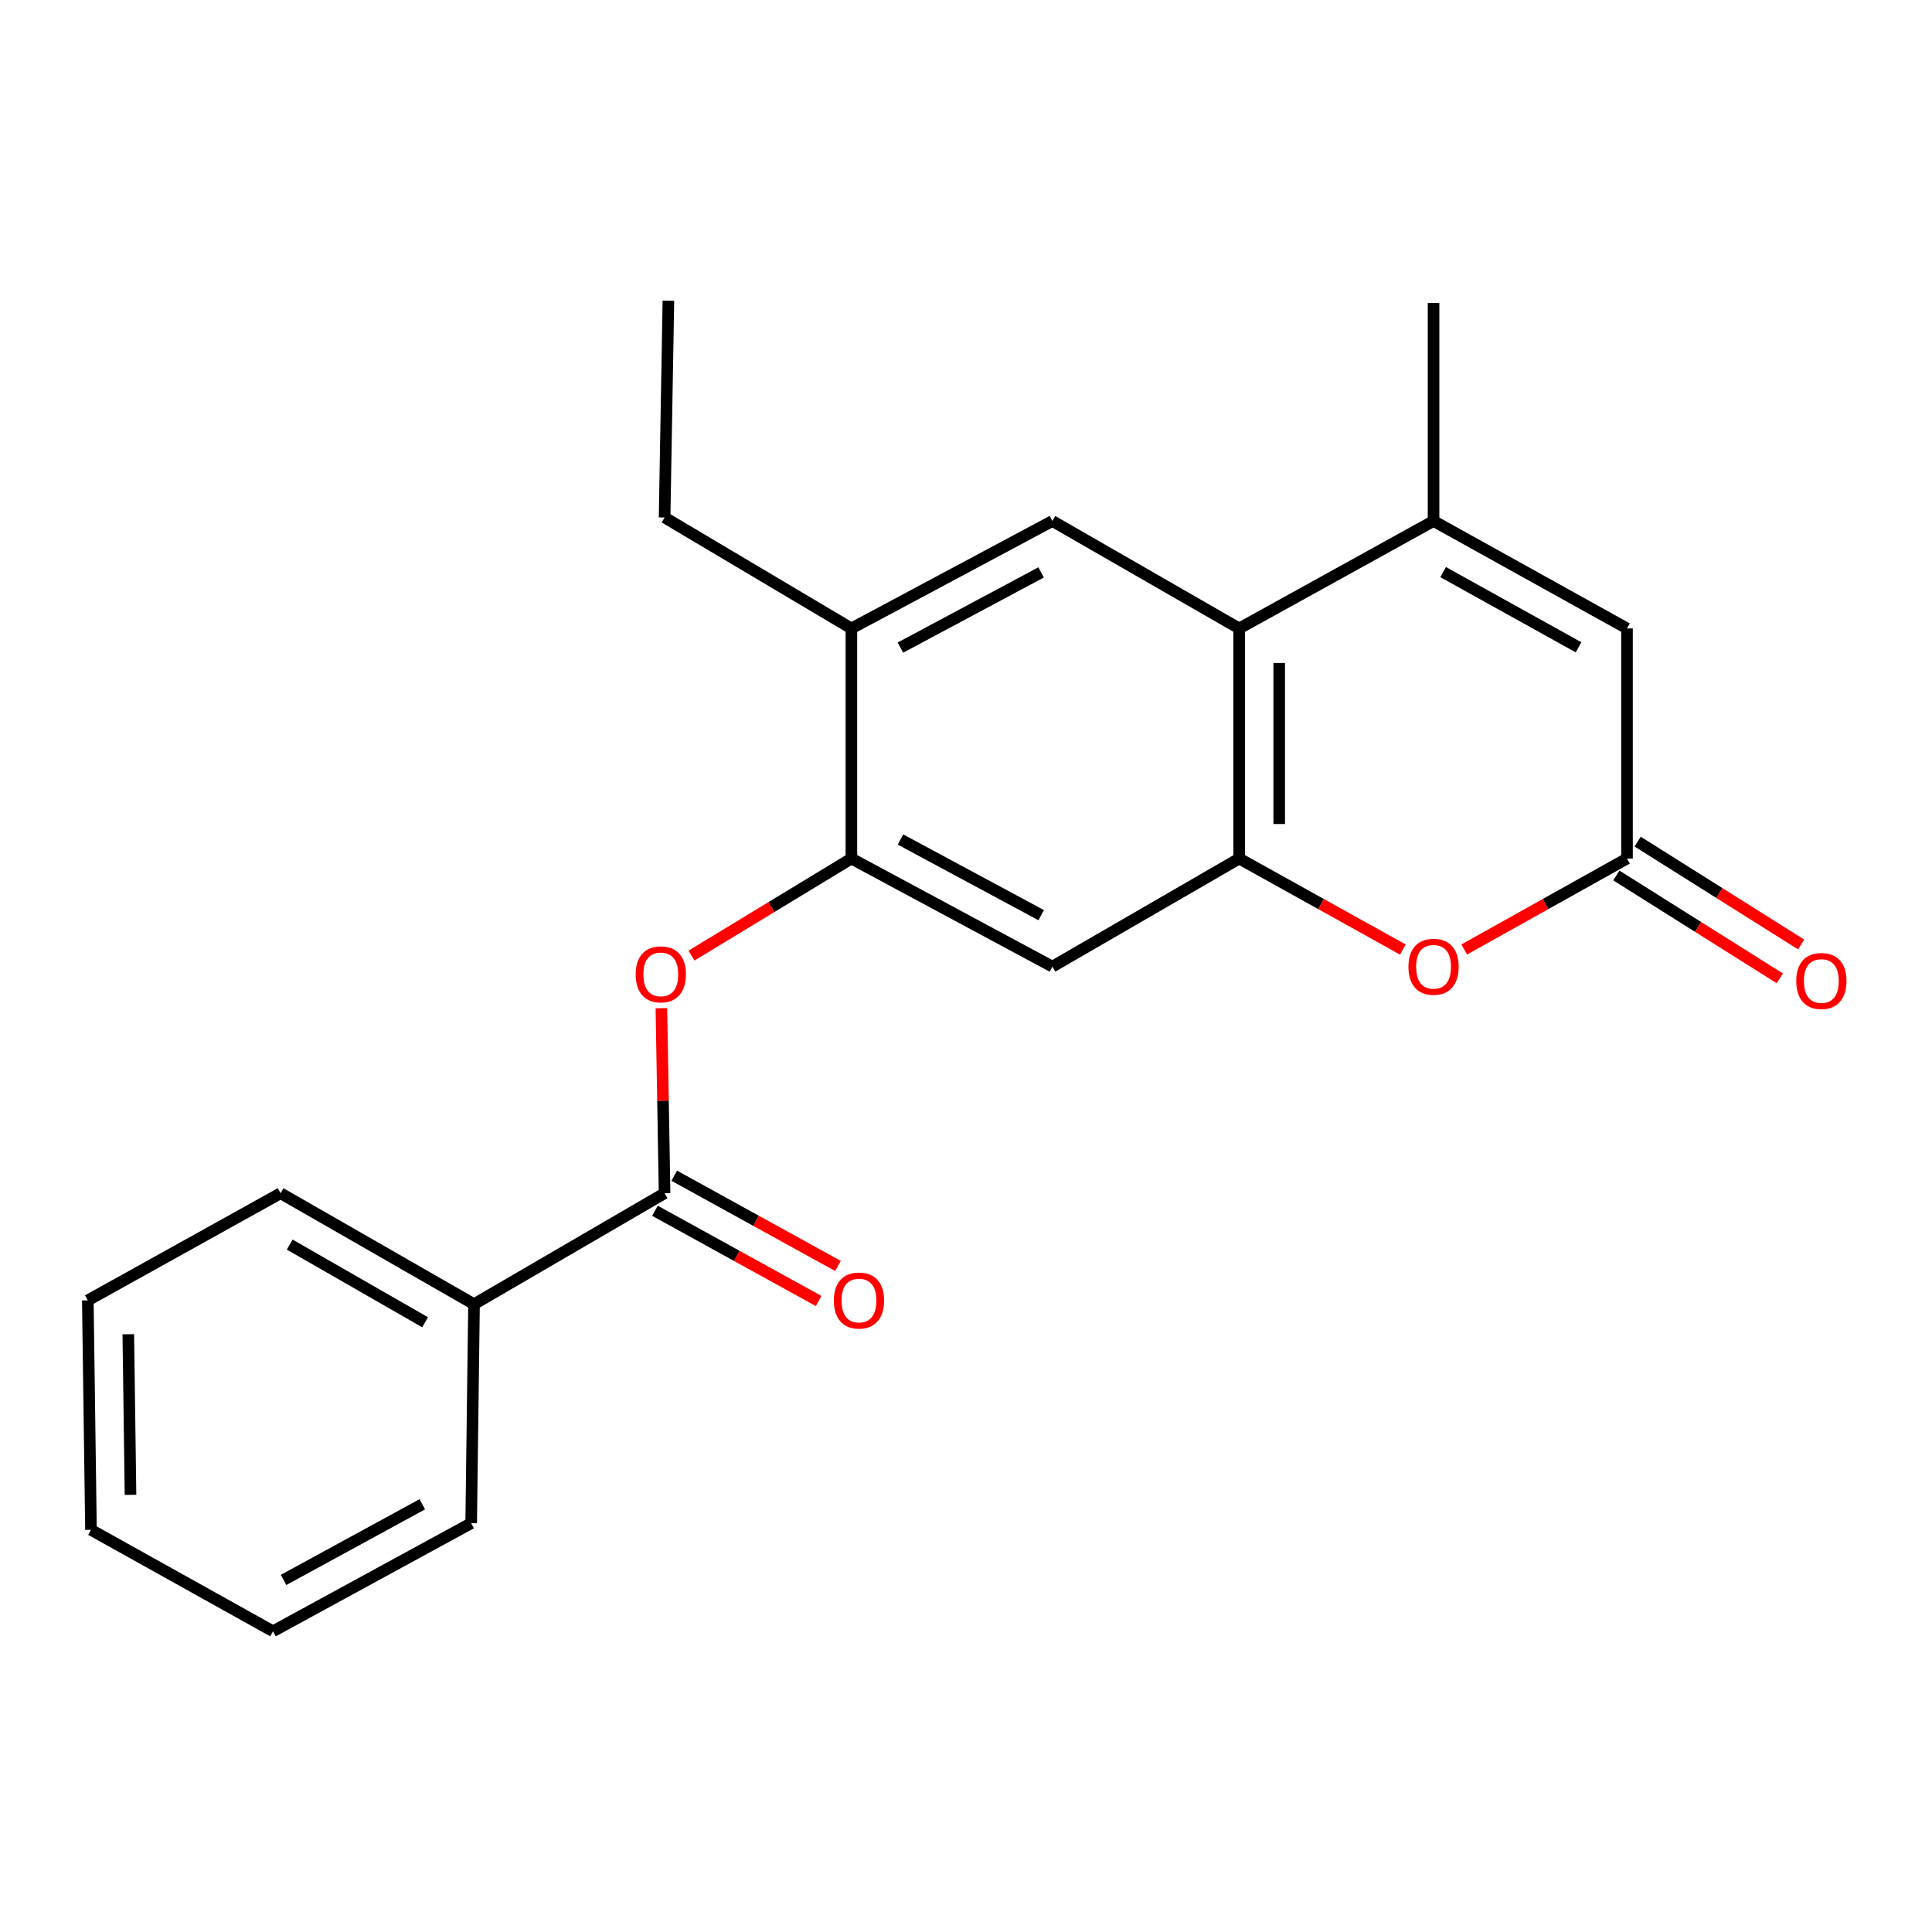 <?xml version='1.0' encoding='iso-8859-1'?>
<svg version='1.1' baseProfile='full'
              xmlns='http://www.w3.org/2000/svg'
                      xmlns:rdkit='http://www.rdkit.org/xml'
                      xmlns:xlink='http://www.w3.org/1999/xlink'
                  xml:space='preserve'
width='1000px' height='1000px' viewBox='0 0 1000 1000'>
<!-- END OF HEADER -->
<rect style='opacity:1.0;fill:#FFFFFF;stroke:none' width='1000' height='1000' x='0' y='0'> </rect>
<path class='bond-0' d='M 641.405,444.379 L 641.405,325.279' style='fill:none;fill-rule:evenodd;stroke:#000000;stroke-width:6px;stroke-linecap:butt;stroke-linejoin:miter;stroke-opacity:1' />
<path class='bond-0' d='M 662.117,426.514 L 662.117,343.144' style='fill:none;fill-rule:evenodd;stroke:#000000;stroke-width:6px;stroke-linecap:butt;stroke-linejoin:miter;stroke-opacity:1' />
<path class='bond-2' d='M 641.405,444.379 L 683.766,467.936' style='fill:none;fill-rule:evenodd;stroke:#000000;stroke-width:6px;stroke-linecap:butt;stroke-linejoin:miter;stroke-opacity:1' />
<path class='bond-2' d='M 683.766,467.936 L 726.126,491.493' style='fill:none;fill-rule:evenodd;stroke:#FF0000;stroke-width:6px;stroke-linecap:butt;stroke-linejoin:miter;stroke-opacity:1' />
<path class='bond-7' d='M 641.405,444.379 L 544.719,500.322' style='fill:none;fill-rule:evenodd;stroke:#000000;stroke-width:6px;stroke-linecap:butt;stroke-linejoin:miter;stroke-opacity:1' />
<path class='bond-1' d='M 641.405,325.279 L 742.004,269.669' style='fill:none;fill-rule:evenodd;stroke:#000000;stroke-width:6px;stroke-linecap:butt;stroke-linejoin:miter;stroke-opacity:1' />
<path class='bond-8' d='M 641.405,325.279 L 544.719,269.669' style='fill:none;fill-rule:evenodd;stroke:#000000;stroke-width:6px;stroke-linecap:butt;stroke-linejoin:miter;stroke-opacity:1' />
<path class='bond-14' d='M 742.004,269.669 L 742.004,156.794' style='fill:none;fill-rule:evenodd;stroke:#000000;stroke-width:6px;stroke-linecap:butt;stroke-linejoin:miter;stroke-opacity:1' />
<path class='bond-23' d='M 742.004,269.669 L 842.131,325.279' style='fill:none;fill-rule:evenodd;stroke:#000000;stroke-width:6px;stroke-linecap:butt;stroke-linejoin:miter;stroke-opacity:1' />
<path class='bond-23' d='M 746.967,296.117 L 817.056,335.043' style='fill:none;fill-rule:evenodd;stroke:#000000;stroke-width:6px;stroke-linecap:butt;stroke-linejoin:miter;stroke-opacity:1' />
<path class='bond-3' d='M 757.871,491.457 L 800.001,467.918' style='fill:none;fill-rule:evenodd;stroke:#FF0000;stroke-width:6px;stroke-linecap:butt;stroke-linejoin:miter;stroke-opacity:1' />
<path class='bond-3' d='M 800.001,467.918 L 842.131,444.379' style='fill:none;fill-rule:evenodd;stroke:#000000;stroke-width:6px;stroke-linecap:butt;stroke-linejoin:miter;stroke-opacity:1' />
<path class='bond-6' d='M 842.131,444.379 L 842.131,325.279' style='fill:none;fill-rule:evenodd;stroke:#000000;stroke-width:6px;stroke-linecap:butt;stroke-linejoin:miter;stroke-opacity:1' />
<path class='bond-12' d='M 836.615,453.144 L 878.929,479.772' style='fill:none;fill-rule:evenodd;stroke:#000000;stroke-width:6px;stroke-linecap:butt;stroke-linejoin:miter;stroke-opacity:1' />
<path class='bond-12' d='M 878.929,479.772 L 921.242,506.4' style='fill:none;fill-rule:evenodd;stroke:#FF0000;stroke-width:6px;stroke-linecap:butt;stroke-linejoin:miter;stroke-opacity:1' />
<path class='bond-12' d='M 847.646,435.615 L 889.96,462.243' style='fill:none;fill-rule:evenodd;stroke:#000000;stroke-width:6px;stroke-linecap:butt;stroke-linejoin:miter;stroke-opacity:1' />
<path class='bond-12' d='M 889.96,462.243 L 932.273,488.871' style='fill:none;fill-rule:evenodd;stroke:#FF0000;stroke-width:6px;stroke-linecap:butt;stroke-linejoin:miter;stroke-opacity:1' />
<path class='bond-4' d='M 343.994,617.616 L 343.163,569.728' style='fill:none;fill-rule:evenodd;stroke:#000000;stroke-width:6px;stroke-linecap:butt;stroke-linejoin:miter;stroke-opacity:1' />
<path class='bond-4' d='M 343.163,569.728 L 342.332,521.84' style='fill:none;fill-rule:evenodd;stroke:#FF0000;stroke-width:6px;stroke-linecap:butt;stroke-linejoin:miter;stroke-opacity:1' />
<path class='bond-11' d='M 338.995,626.685 L 381.364,650.04' style='fill:none;fill-rule:evenodd;stroke:#000000;stroke-width:6px;stroke-linecap:butt;stroke-linejoin:miter;stroke-opacity:1' />
<path class='bond-11' d='M 381.364,650.04 L 423.733,673.396' style='fill:none;fill-rule:evenodd;stroke:#FF0000;stroke-width:6px;stroke-linecap:butt;stroke-linejoin:miter;stroke-opacity:1' />
<path class='bond-11' d='M 348.993,608.547 L 391.362,631.902' style='fill:none;fill-rule:evenodd;stroke:#000000;stroke-width:6px;stroke-linecap:butt;stroke-linejoin:miter;stroke-opacity:1' />
<path class='bond-11' d='M 391.362,631.902 L 433.731,655.258' style='fill:none;fill-rule:evenodd;stroke:#FF0000;stroke-width:6px;stroke-linecap:butt;stroke-linejoin:miter;stroke-opacity:1' />
<path class='bond-13' d='M 343.994,617.616 L 245.351,675.043' style='fill:none;fill-rule:evenodd;stroke:#000000;stroke-width:6px;stroke-linecap:butt;stroke-linejoin:miter;stroke-opacity:1' />
<path class='bond-5' d='M 440.68,444.379 L 544.719,500.322' style='fill:none;fill-rule:evenodd;stroke:#000000;stroke-width:6px;stroke-linecap:butt;stroke-linejoin:miter;stroke-opacity:1' />
<path class='bond-5' d='M 466.095,434.529 L 538.922,473.689' style='fill:none;fill-rule:evenodd;stroke:#000000;stroke-width:6px;stroke-linecap:butt;stroke-linejoin:miter;stroke-opacity:1' />
<path class='bond-9' d='M 440.68,444.379 L 399.296,469.493' style='fill:none;fill-rule:evenodd;stroke:#000000;stroke-width:6px;stroke-linecap:butt;stroke-linejoin:miter;stroke-opacity:1' />
<path class='bond-9' d='M 399.296,469.493 L 357.911,494.606' style='fill:none;fill-rule:evenodd;stroke:#FF0000;stroke-width:6px;stroke-linecap:butt;stroke-linejoin:miter;stroke-opacity:1' />
<path class='bond-10' d='M 440.68,444.379 L 440.68,325.279' style='fill:none;fill-rule:evenodd;stroke:#000000;stroke-width:6px;stroke-linecap:butt;stroke-linejoin:miter;stroke-opacity:1' />
<path class='bond-22' d='M 544.719,269.669 L 440.68,325.279' style='fill:none;fill-rule:evenodd;stroke:#000000;stroke-width:6px;stroke-linecap:butt;stroke-linejoin:miter;stroke-opacity:1' />
<path class='bond-22' d='M 538.876,296.276 L 466.049,335.203' style='fill:none;fill-rule:evenodd;stroke:#000000;stroke-width:6px;stroke-linecap:butt;stroke-linejoin:miter;stroke-opacity:1' />
<path class='bond-15' d='M 440.68,325.279 L 343.994,267.851' style='fill:none;fill-rule:evenodd;stroke:#000000;stroke-width:6px;stroke-linecap:butt;stroke-linejoin:miter;stroke-opacity:1' />
<path class='bond-16' d='M 245.351,675.043 L 145.236,617.616' style='fill:none;fill-rule:evenodd;stroke:#000000;stroke-width:6px;stroke-linecap:butt;stroke-linejoin:miter;stroke-opacity:1' />
<path class='bond-16' d='M 220.029,684.395 L 149.948,644.196' style='fill:none;fill-rule:evenodd;stroke:#000000;stroke-width:6px;stroke-linecap:butt;stroke-linejoin:miter;stroke-opacity:1' />
<path class='bond-17' d='M 245.351,675.043 L 243.879,788.402' style='fill:none;fill-rule:evenodd;stroke:#000000;stroke-width:6px;stroke-linecap:butt;stroke-linejoin:miter;stroke-opacity:1' />
<path class='bond-18' d='M 343.994,267.851 L 345.961,155.655' style='fill:none;fill-rule:evenodd;stroke:#000000;stroke-width:6px;stroke-linecap:butt;stroke-linejoin:miter;stroke-opacity:1' />
<path class='bond-20' d='M 145.236,617.616 L 45.455,673.076' style='fill:none;fill-rule:evenodd;stroke:#000000;stroke-width:6px;stroke-linecap:butt;stroke-linejoin:miter;stroke-opacity:1' />
<path class='bond-19' d='M 243.879,788.402 L 141.301,844.345' style='fill:none;fill-rule:evenodd;stroke:#000000;stroke-width:6px;stroke-linecap:butt;stroke-linejoin:miter;stroke-opacity:1' />
<path class='bond-19' d='M 218.576,778.611 L 146.771,817.771' style='fill:none;fill-rule:evenodd;stroke:#000000;stroke-width:6px;stroke-linecap:butt;stroke-linejoin:miter;stroke-opacity:1' />
<path class='bond-21' d='M 141.301,844.345 L 47.088,791.831' style='fill:none;fill-rule:evenodd;stroke:#000000;stroke-width:6px;stroke-linecap:butt;stroke-linejoin:miter;stroke-opacity:1' />
<path class='bond-24' d='M 45.455,673.076 L 47.088,791.831' style='fill:none;fill-rule:evenodd;stroke:#000000;stroke-width:6px;stroke-linecap:butt;stroke-linejoin:miter;stroke-opacity:1' />
<path class='bond-24' d='M 66.409,690.604 L 67.552,773.733' style='fill:none;fill-rule:evenodd;stroke:#000000;stroke-width:6px;stroke-linecap:butt;stroke-linejoin:miter;stroke-opacity:1' />
<path  class='atom-3' d='M 729.004 500.402
Q 729.004 493.602, 732.364 489.802
Q 735.724 486.002, 742.004 486.002
Q 748.284 486.002, 751.644 489.802
Q 755.004 493.602, 755.004 500.402
Q 755.004 507.282, 751.604 511.202
Q 748.204 515.082, 742.004 515.082
Q 735.764 515.082, 732.364 511.202
Q 729.004 507.322, 729.004 500.402
M 742.004 511.882
Q 746.324 511.882, 748.644 509.002
Q 751.004 506.082, 751.004 500.402
Q 751.004 494.842, 748.644 492.042
Q 746.324 489.202, 742.004 489.202
Q 737.684 489.202, 735.324 492.002
Q 733.004 494.802, 733.004 500.402
Q 733.004 506.122, 735.324 509.002
Q 737.684 511.882, 742.004 511.882
' fill='#FF0000'/>
<path  class='atom-10' d='M 329.026 504.326
Q 329.026 497.526, 332.386 493.726
Q 335.746 489.926, 342.026 489.926
Q 348.306 489.926, 351.666 493.726
Q 355.026 497.526, 355.026 504.326
Q 355.026 511.206, 351.626 515.126
Q 348.226 519.006, 342.026 519.006
Q 335.786 519.006, 332.386 515.126
Q 329.026 511.246, 329.026 504.326
M 342.026 515.806
Q 346.346 515.806, 348.666 512.926
Q 351.026 510.006, 351.026 504.326
Q 351.026 498.766, 348.666 495.966
Q 346.346 493.126, 342.026 493.126
Q 337.706 493.126, 335.346 495.926
Q 333.026 498.726, 333.026 504.326
Q 333.026 510.046, 335.346 512.926
Q 337.706 515.806, 342.026 515.806
' fill='#FF0000'/>
<path  class='atom-12' d='M 431.604 673.156
Q 431.604 666.356, 434.964 662.556
Q 438.324 658.756, 444.604 658.756
Q 450.884 658.756, 454.244 662.556
Q 457.604 666.356, 457.604 673.156
Q 457.604 680.036, 454.204 683.956
Q 450.804 687.836, 444.604 687.836
Q 438.364 687.836, 434.964 683.956
Q 431.604 680.076, 431.604 673.156
M 444.604 684.636
Q 448.924 684.636, 451.244 681.756
Q 453.604 678.836, 453.604 673.156
Q 453.604 667.596, 451.244 664.796
Q 448.924 661.956, 444.604 661.956
Q 440.284 661.956, 437.924 664.756
Q 435.604 667.556, 435.604 673.156
Q 435.604 678.876, 437.924 681.756
Q 440.284 684.636, 444.604 684.636
' fill='#FF0000'/>
<path  class='atom-13' d='M 929.729 507.766
Q 929.729 500.966, 933.089 497.166
Q 936.449 493.366, 942.729 493.366
Q 949.009 493.366, 952.369 497.166
Q 955.729 500.966, 955.729 507.766
Q 955.729 514.646, 952.329 518.566
Q 948.929 522.446, 942.729 522.446
Q 936.489 522.446, 933.089 518.566
Q 929.729 514.686, 929.729 507.766
M 942.729 519.246
Q 947.049 519.246, 949.369 516.366
Q 951.729 513.446, 951.729 507.766
Q 951.729 502.206, 949.369 499.406
Q 947.049 496.566, 942.729 496.566
Q 938.409 496.566, 936.049 499.366
Q 933.729 502.166, 933.729 507.766
Q 933.729 513.486, 936.049 516.366
Q 938.409 519.246, 942.729 519.246
' fill='#FF0000'/>
</svg>
